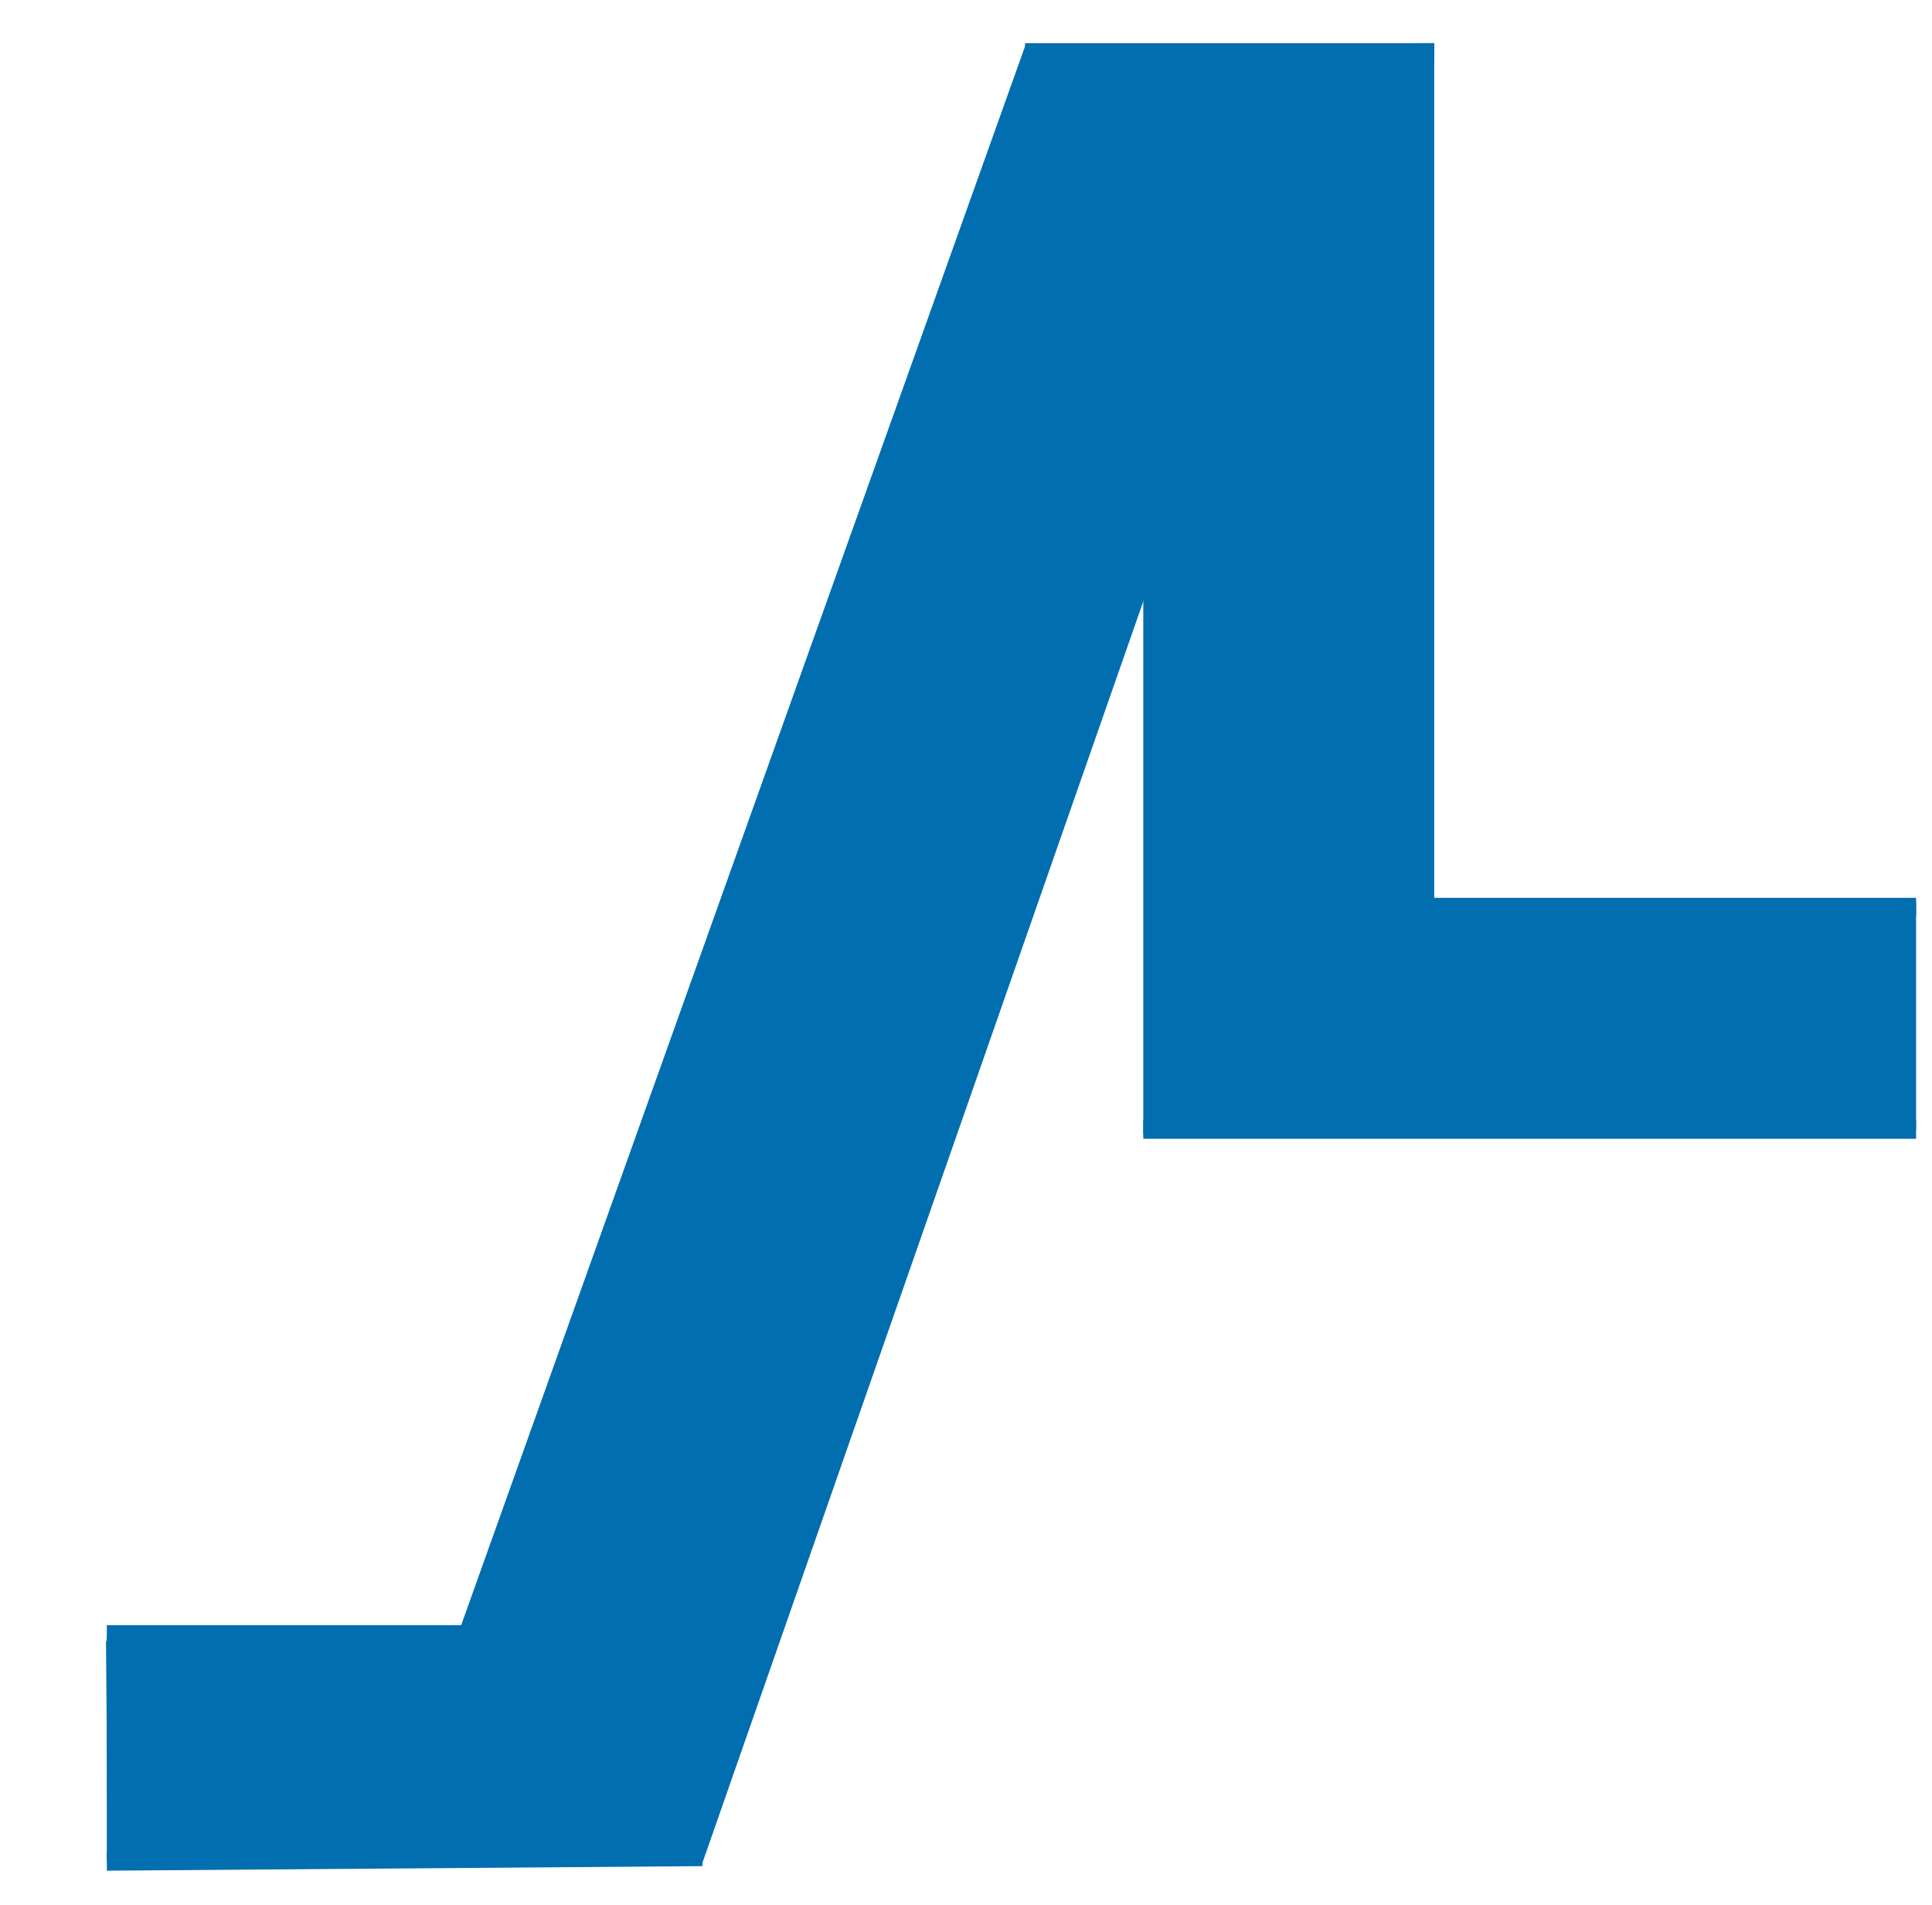 <svg xmlns="http://www.w3.org/2000/svg" width="425" height="419" viewBox="-0.5 -0.5 425 419">
  <g stroke="#006eaf" stroke-width="4" fill="none" stroke-miterlimit="10">
    <path d="M 102 360 L 227 10"/>
    <path d="M 152 409 L 253 120"/>
    <path d="M 253 249 L 253 119"/>
    <path d="M 315 11 L 225 11"/>
    <path d="M 313 199 L 313 9"/>
    <path d="M 311 199 L 421 199"/>
    <path d="M 419 248 L 419 198"/>
    <path d="M 421 248 L 251 248"/>
    <path d="M 154 408 L 23 409"/>
    <path d="M 25 409 L 25 359"/>
    <path d="M 23 359 L 104 359"/>
    <path d="M 154 383 L 23 384" stroke-width="47"/>
    <path d="M 126 387 L 251 37" stroke-width="61"/>
    <path d="M 313 29 L 223 29" stroke-width="27"/>
    <path d="M 295 14 L 227 14"/>
    <path d="M 312 14 L 244 14"/>
    <path d="M 283 249 L 283 29" stroke-width="58"/>
    <path d="M 341 249 L 341 199" stroke-width="60"/>
    <path d="M 388 249 L 388 199" stroke-width="60"/>
  </g>
</svg>
